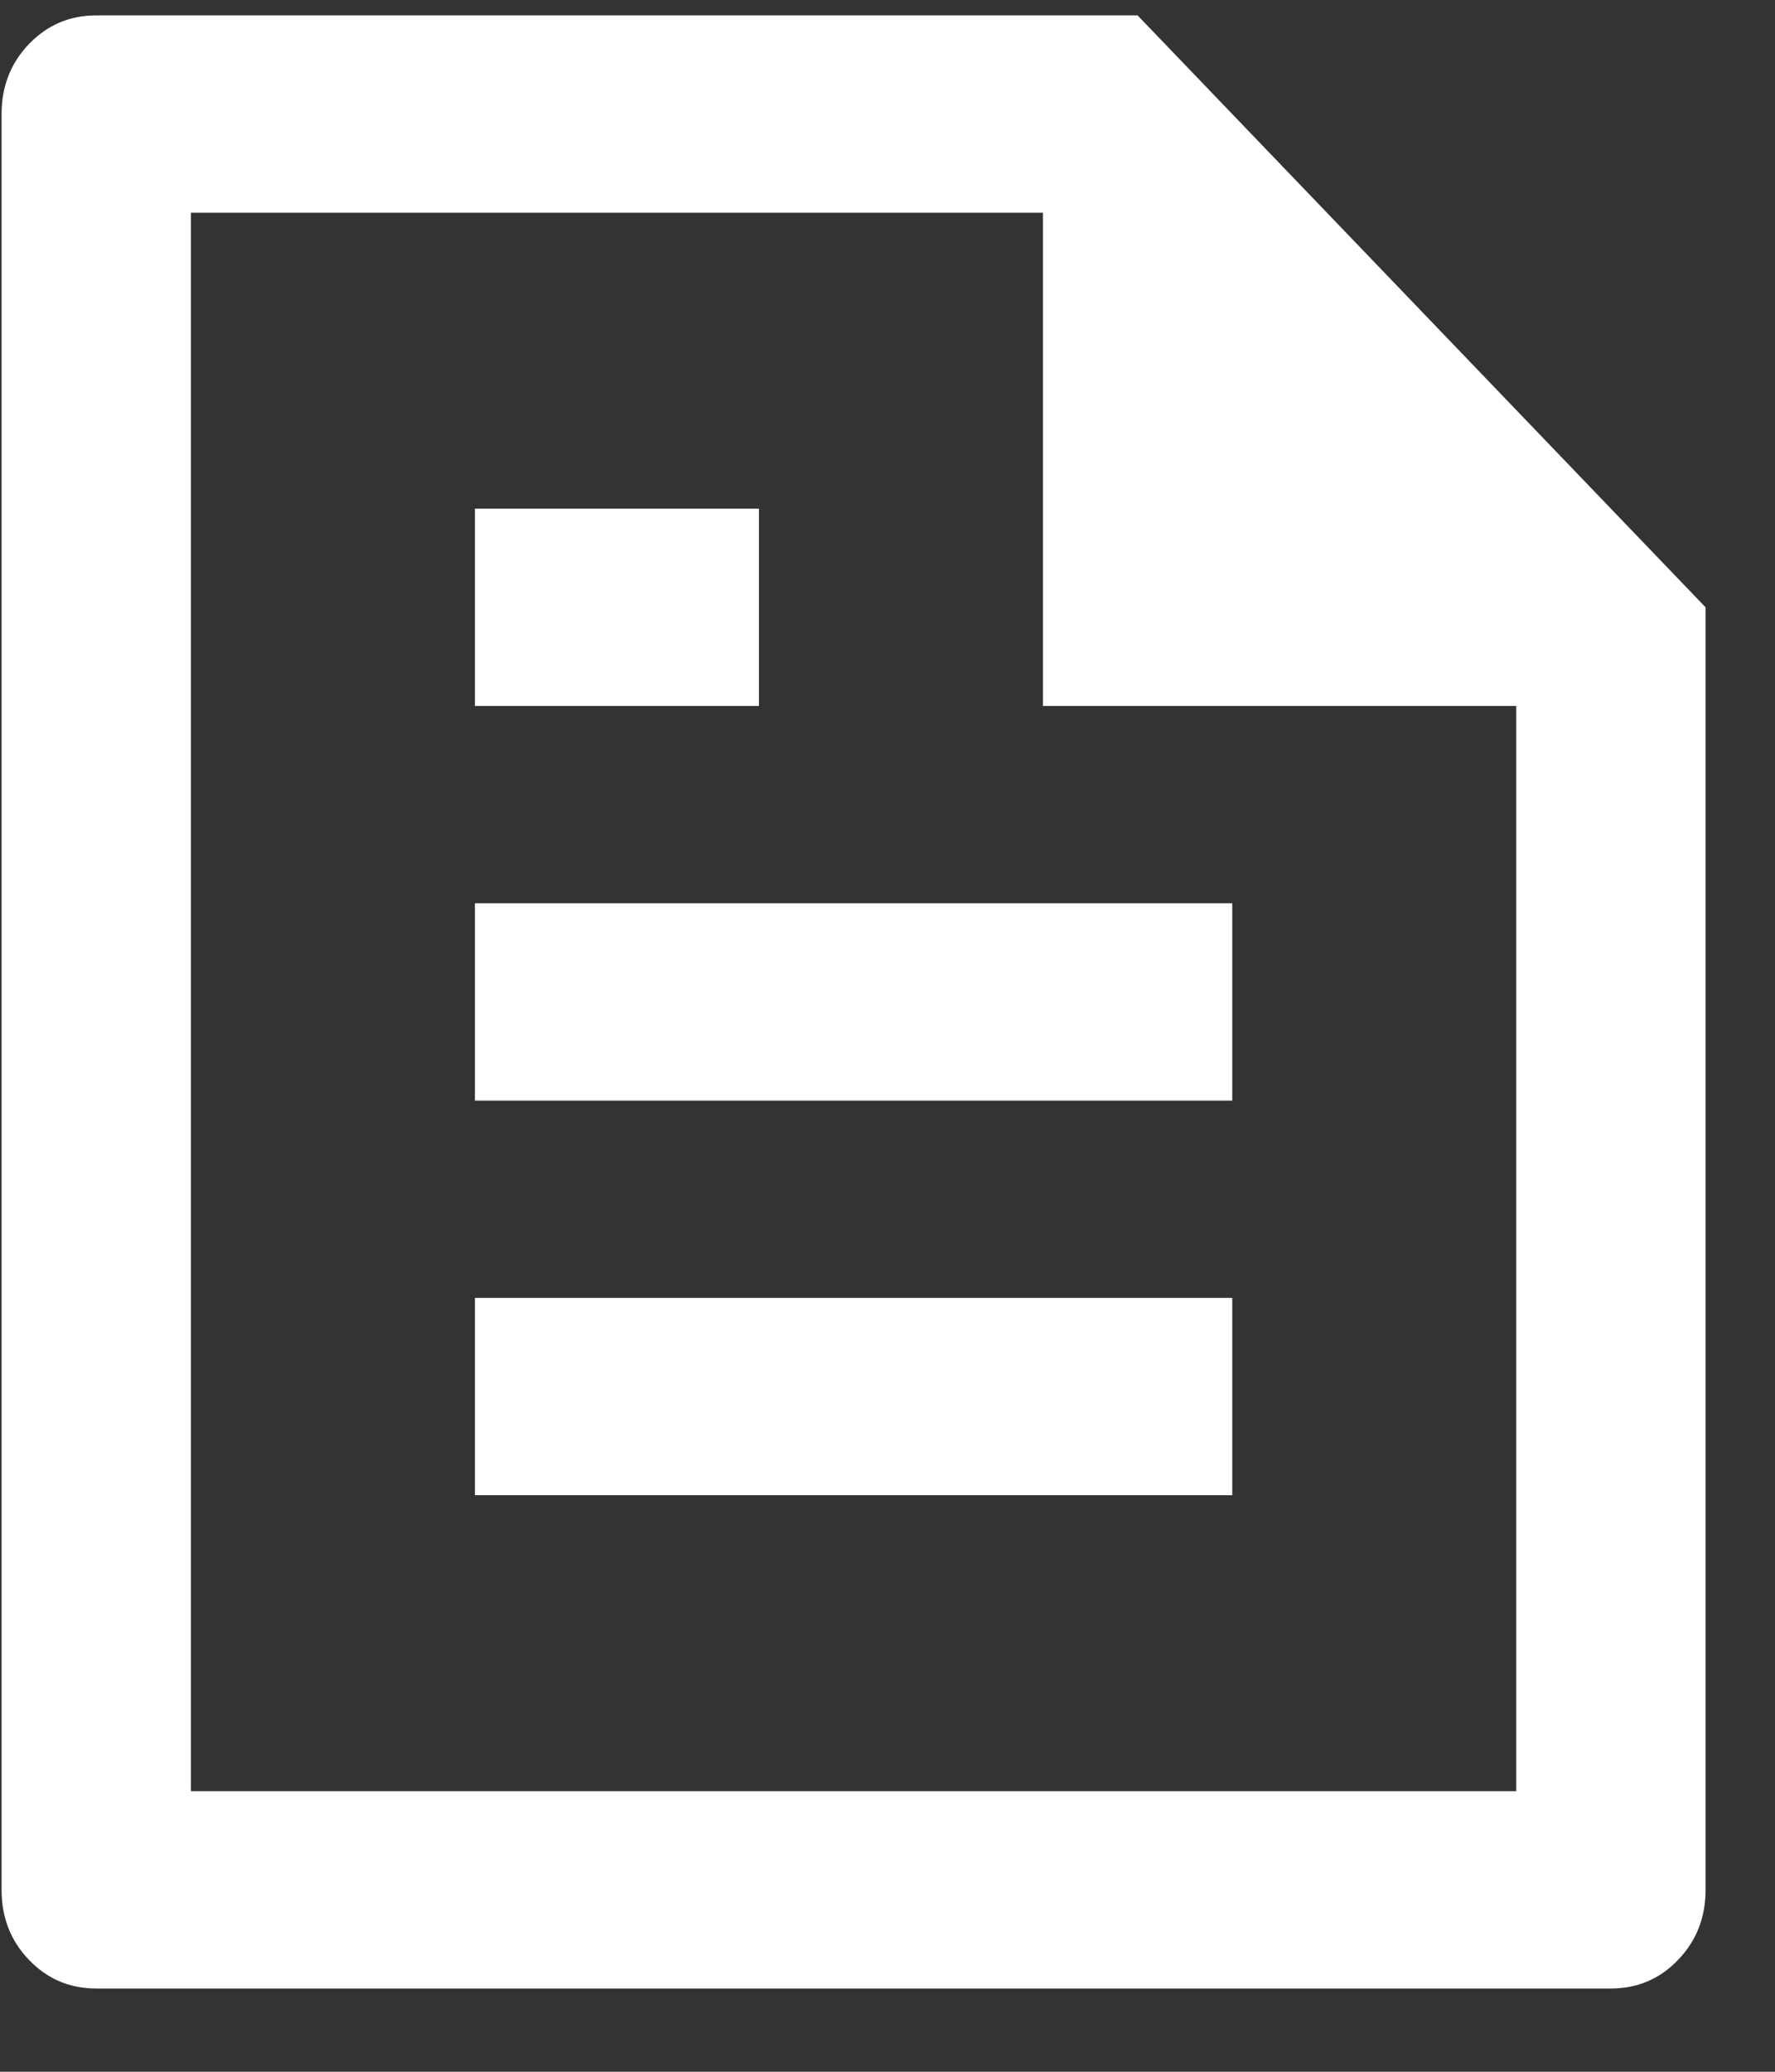 <svg width="18" height="21" viewBox="0 0 18 21" fill="none" xmlns="http://www.w3.org/2000/svg">
<rect x="0" y="0" width="18" height="21" fill="#333333" stroke="none"/>
<path d="M17.296 6.156V19.156C17.296 19.436 17.203 19.673 17.017 19.866C16.832 20.06 16.604 20.156 16.336 20.156H0.976C0.707 20.156 0.48 20.06 0.294 19.866C0.108 19.673 0.016 19.436 0.016 19.156V1.156C0.016 0.876 0.108 0.64 0.294 0.446C0.48 0.253 0.707 0.156 0.976 0.156H11.536L17.296 6.156ZM15.376 7.156H10.576V2.156H1.936V18.156H15.376V7.156ZM4.816 5.156H7.696V7.156H4.816V5.156ZM4.816 9.156H12.496V11.156H4.816V9.156ZM4.816 13.156H12.496V15.156H4.816V13.156Z" fill="white"/>
</svg>
